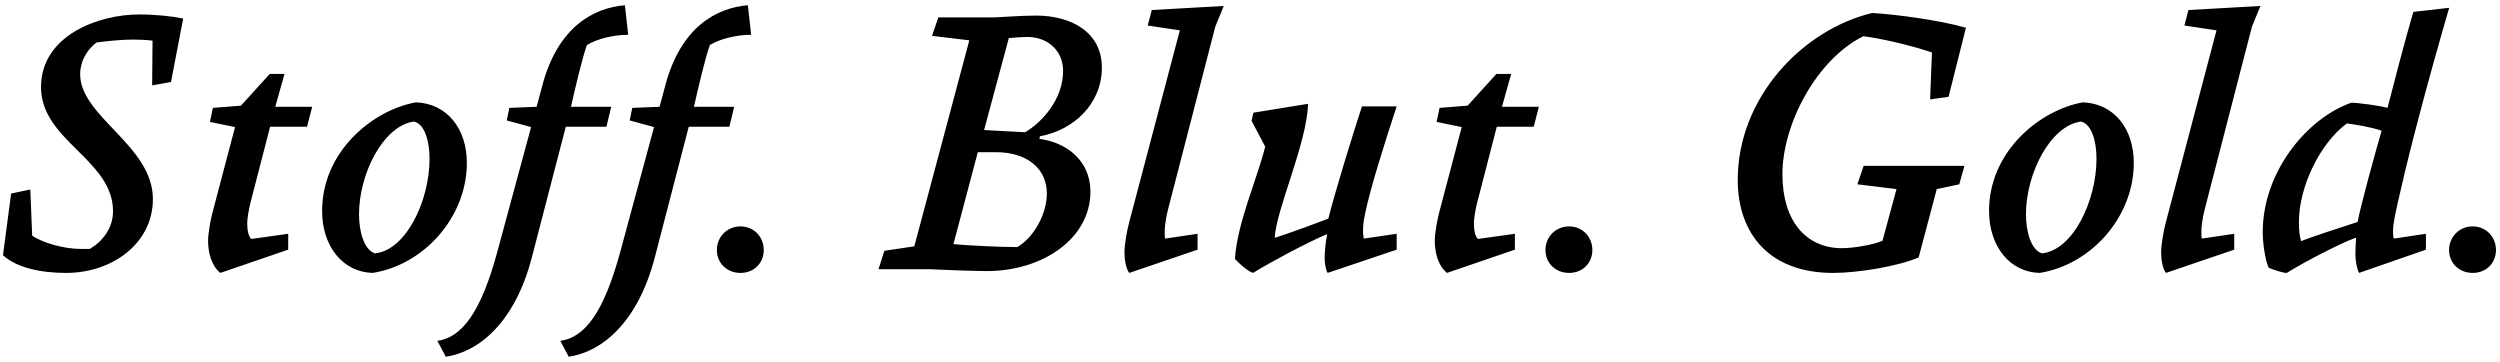 <svg width="325" height="47" viewBox="0 0 325 47" fill="none" xmlns="http://www.w3.org/2000/svg">
<path d="M23.813 2.408C22.421 2.12 20.309 1.88 18.053 1.88C12.869 1.88 5.333 4.568 5.333 11.336C5.333 18.296 14.693 20.744 14.693 27.464C14.693 29.72 13.253 31.448 11.669 32.36H10.469C8.357 32.36 5.573 31.592 4.181 30.632L3.941 24.632L1.445 25.16L0.389 33.176C2.165 34.808 5.285 35.48 8.597 35.48C14.597 35.48 19.877 31.64 19.877 25.88C19.877 18.92 10.421 15.176 10.421 9.656C10.421 7.976 11.285 6.488 12.533 5.528C13.877 5.336 15.893 5.144 17.285 5.144C18.245 5.144 19.157 5.192 19.829 5.288L19.781 11.096L22.229 10.664L23.813 2.408ZM40.587 13.88H35.787L36.987 9.608H35.067L31.323 13.736L27.675 14.024L27.291 15.848L30.555 16.52L27.579 27.8C27.339 28.76 27.051 30.392 27.051 31.304C27.051 32.936 27.531 34.568 28.635 35.48L37.467 32.456V30.392L32.667 31.064C32.283 30.728 32.139 29.864 32.139 29.048C32.139 28.376 32.331 27.32 32.523 26.504L35.115 16.472H39.915L40.587 13.88ZM60.689 21.176C60.689 16.712 58.097 13.448 54.065 13.304C48.449 14.312 41.873 19.688 41.873 27.416C41.873 32.072 44.609 35.384 48.449 35.48C55.121 34.424 60.689 28.232 60.689 21.176ZM55.841 20.648C55.841 26.12 52.769 32.552 48.737 32.936C47.297 32.456 46.673 30.056 46.673 27.848C46.673 22.568 49.841 16.328 53.825 15.8C55.217 16.136 55.841 18.344 55.841 20.648ZM81.667 4.52L81.235 0.68C77.203 1.016 72.499 3.464 70.483 11.192L69.763 13.88L66.211 14.024L65.875 15.656L69.043 16.52L64.675 32.648C62.515 40.664 60.019 43.88 56.851 44.312L57.955 46.376C62.227 45.752 66.931 41.96 69.139 33.464L73.555 16.472H78.835L79.459 13.88H74.227C74.851 11.144 75.667 7.64 76.291 5.864C77.491 5.096 79.699 4.52 81.667 4.52ZM97.651 4.52L97.219 0.68C93.187 1.016 88.483 3.464 86.467 11.192L85.747 13.88L82.195 14.024L81.859 15.656L85.027 16.52L80.659 32.648C78.499 40.664 76.003 43.88 72.835 44.312L73.939 46.376C78.211 45.752 82.915 41.96 85.123 33.464L89.539 16.472H94.819L95.443 13.88H90.211C90.835 11.144 91.651 7.64 92.275 5.864C93.475 5.096 95.683 4.52 97.651 4.52ZM99.287 32.504C99.287 30.776 97.991 29.432 96.263 29.432C94.535 29.432 93.191 30.776 93.191 32.504C93.191 34.232 94.535 35.48 96.263 35.48C97.991 35.48 99.287 34.232 99.287 32.504ZM143.243 8.792C143.243 4.232 139.355 2.024 134.651 2.024C132.731 2.024 129.611 2.264 129.275 2.264H121.979L121.163 4.664L126.011 5.24L118.859 32.024L114.971 32.6L114.203 35H120.875C121.691 35.048 126.443 35.24 128.315 35.24C135.467 35.24 141.755 31.064 141.755 24.92C141.755 20.792 138.539 18.488 135.131 18.056L135.179 17.72C139.643 16.904 143.243 13.448 143.243 8.792ZM138.203 9.224C138.203 12.824 135.563 15.848 133.259 17.192L127.931 16.904L131.147 4.952C131.723 4.904 132.731 4.808 133.595 4.808C136.091 4.808 138.203 6.488 138.203 9.224ZM136.091 25.16C136.091 27.752 134.459 30.824 132.251 32.12C130.043 32.12 126.011 31.928 123.947 31.736L127.115 19.784H129.467C133.499 19.784 136.091 21.896 136.091 25.16ZM159.092 0.776L149.732 1.304L149.204 3.32L153.38 3.944L146.804 28.856C146.468 30.056 146.18 31.976 146.18 32.696C146.18 33.848 146.372 34.904 146.804 35.48L155.684 32.456V30.392L151.46 31.016C151.412 30.776 151.412 30.344 151.412 30.008C151.412 29.384 151.604 28.136 151.844 27.224L157.988 3.464L159.092 0.776ZM181.565 32.456V30.392L177.293 31.016C177.245 30.776 177.197 30.392 177.197 30.152C177.197 29.576 177.197 29 177.437 27.896C178.157 24.392 179.933 18.824 181.565 13.832H177.053C175.853 17.48 173.405 25.448 172.685 28.424C171.437 28.904 168.221 30.104 165.725 30.92C165.821 27.416 169.901 18.68 170.045 13.496L162.941 14.648L162.701 15.704L164.477 19.064C163.469 23.144 160.829 29 160.541 33.656C160.973 34.136 162.077 35.192 162.893 35.48C165.053 34.136 169.901 31.544 172.397 30.488H172.541C172.301 31.448 172.205 32.984 172.205 33.512C172.205 34.088 172.301 34.952 172.589 35.48L181.565 32.456ZM200.056 13.88H195.256L196.456 9.608H194.536L190.792 13.736L187.144 14.024L186.76 15.848L190.024 16.52L187.048 27.8C186.808 28.76 186.52 30.392 186.52 31.304C186.52 32.936 187 34.568 188.104 35.48L196.936 32.456V30.392L192.136 31.064C191.752 30.728 191.608 29.864 191.608 29.048C191.608 28.376 191.8 27.32 191.992 26.504L194.584 16.472H199.384L200.056 13.88ZM207.006 32.504C207.006 30.776 205.71 29.432 203.982 29.432C202.254 29.432 200.91 30.776 200.91 32.504C200.91 34.232 202.254 35.48 203.982 35.48C205.71 35.48 207.006 34.232 207.006 32.504ZM255.57 3.608C252.066 2.6 246.546 1.88 243.378 1.688C234.258 3.896 225.906 12.728 225.906 23.384C225.906 30.344 229.986 35.48 238.29 35.48C241.554 35.48 246.786 34.616 249.426 33.464L251.778 24.584L254.706 23.96L255.378 21.56H242.274L241.458 23.96L246.546 24.584L244.722 31.304C243.474 31.832 240.93 32.264 239.442 32.264C234.738 32.264 231.714 28.664 231.714 22.664C231.714 16.04 236.226 7.688 242.226 4.712C244.434 4.952 248.85 6.008 251.154 6.824L250.914 12.92L253.314 12.584L255.57 3.608ZM277.392 21.176C277.392 16.712 274.8 13.448 270.768 13.304C265.152 14.312 258.576 19.688 258.576 27.416C258.576 32.072 261.312 35.384 265.152 35.48C271.824 34.424 277.392 28.232 277.392 21.176ZM272.544 20.648C272.544 26.12 269.472 32.552 265.44 32.936C264 32.456 263.376 30.056 263.376 27.848C263.376 22.568 266.544 16.328 270.528 15.8C271.92 16.136 272.544 18.344 272.544 20.648ZM293.858 0.776L284.498 1.304L283.97 3.32L288.146 3.944L281.57 28.856C281.234 30.056 280.946 31.976 280.946 32.696C280.946 33.848 281.138 34.904 281.57 35.48L290.45 32.456V30.392L286.226 31.016C286.178 30.776 286.178 30.344 286.178 30.008C286.178 29.384 286.37 28.136 286.61 27.224L292.754 3.464L293.858 0.776ZM318.394 1.016L313.738 1.544C312.682 5.096 311.05 11.384 310.378 14.024C309.418 13.736 306.442 13.352 305.674 13.352C300.01 15.32 294.154 22.232 294.154 30.2C294.154 31.544 294.442 33.704 294.922 34.808C295.498 35.048 296.746 35.48 297.274 35.48C299.434 34.136 303.994 31.736 306.202 30.92H306.298C306.25 31.448 306.202 32.408 306.202 32.984C306.202 33.896 306.394 34.952 306.682 35.48L315.37 32.456V30.392L311.194 31.016C311.098 30.728 311.098 30.344 311.098 29.912C311.098 29.144 311.338 27.896 312.154 24.44C313.306 19.352 315.61 10.568 318.394 1.016ZM309.61 17C308.938 19.256 306.826 26.936 306.49 28.856C304.378 29.528 299.866 31.016 299.146 31.352C298.954 30.728 298.858 29.96 298.858 28.904C298.858 24.152 301.69 18.536 305.098 16.04C306.154 16.184 308.506 16.568 309.61 17ZM324.475 32.504C324.475 30.776 323.179 29.432 321.451 29.432C319.723 29.432 318.379 30.776 318.379 32.504C318.379 34.232 319.723 35.48 321.451 35.48C323.179 35.48 324.475 34.232 324.475 32.504Z" fill="black"/>
</svg>
